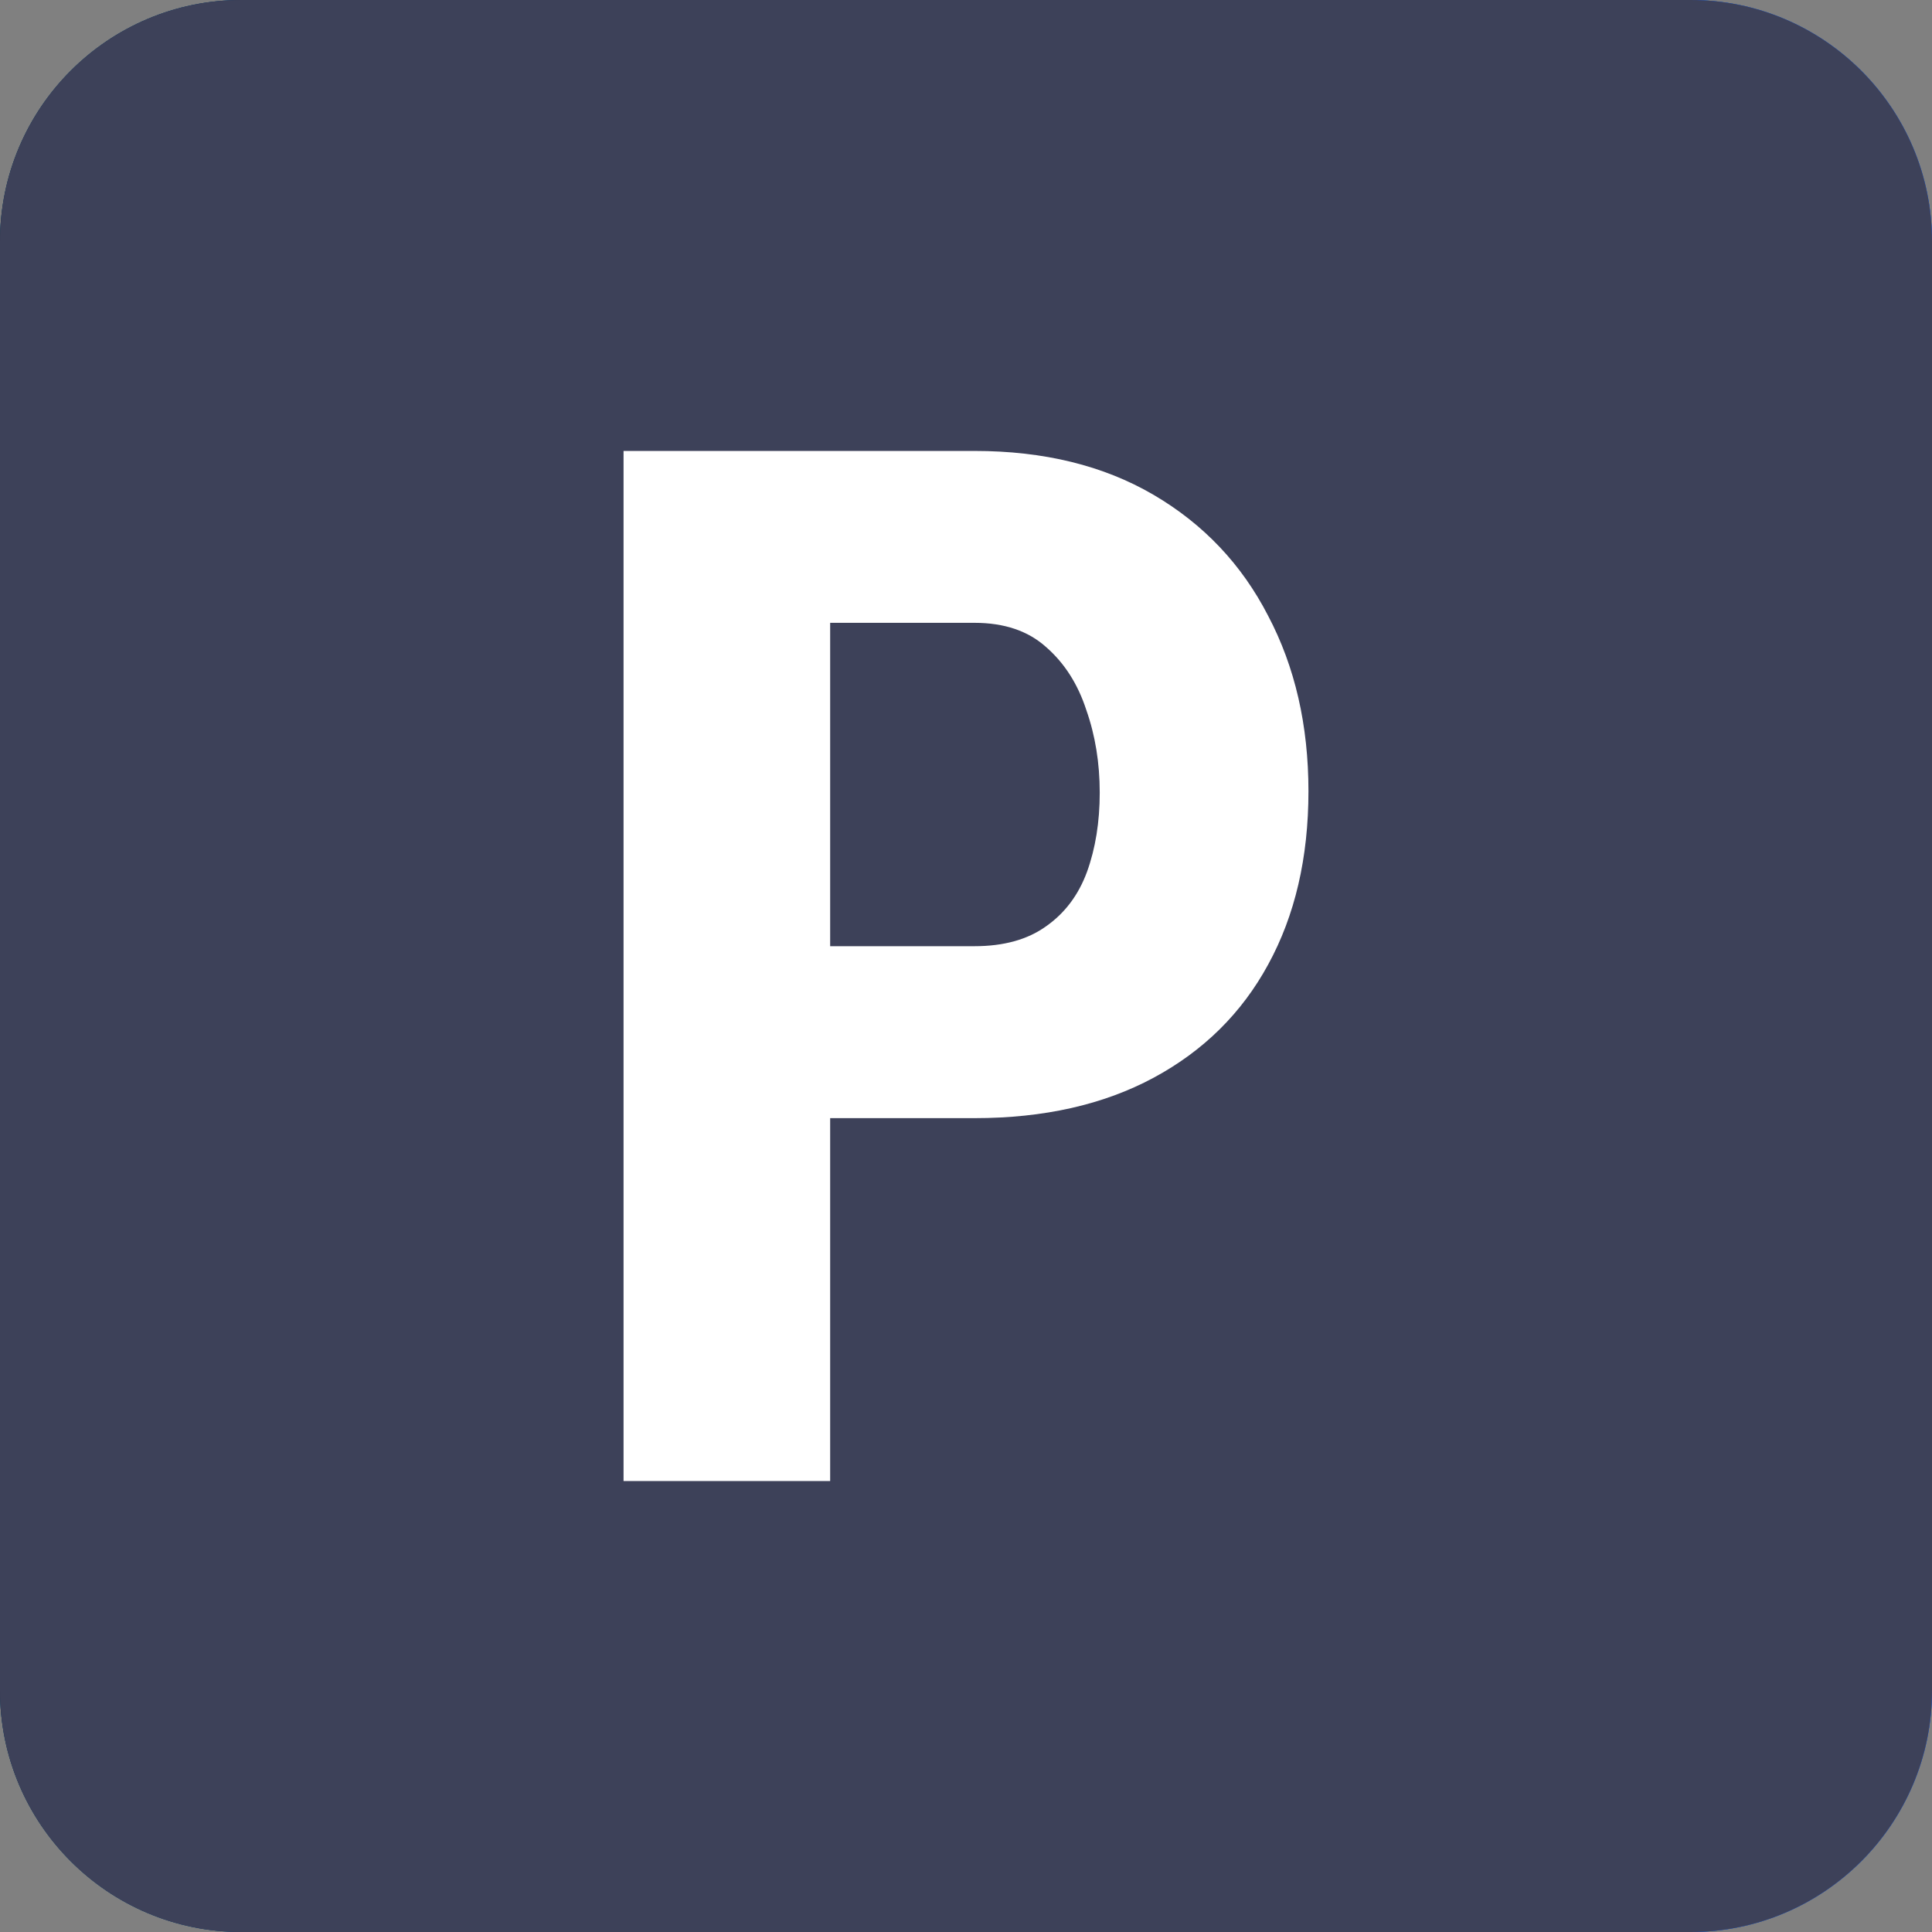 <svg width="32" height="32" viewBox="0 0 32 32" fill="none" xmlns="http://www.w3.org/2000/svg">
<rect x="0" y="0" width="32" height="32" fill="#808080" stroke="none"/>
<path d="M0 4C0 1.791 1.791 0 4 0H28C30.209 0 32 1.791 32 4V28C32 30.209 30.209 32 28 32H4C1.791 32 0 30.209 0 28V4Z" fill="#0670AA"/>
<path d="M0 4C0 1.791 1.791 0 4 0H28C30.209 0 32 1.791 32 4V28C32 30.209 30.209 32 28 32H4C1.791 32 0 30.209 0 28V4Z" fill="url(#paint0_linear_1478_2658)"/>
<path d="M0 4C0 1.791 1.791 0 4 0H28C30.209 0 32 1.791 32 4V28C32 30.209 30.209 32 28 32H4C1.791 32 0 30.209 0 28V4Z" fill="#3D4159"/>
<path d="M16.141 18.52H12.648V15.672H16.141C16.625 15.672 17.02 15.562 17.324 15.344C17.637 15.125 17.863 14.824 18.004 14.441C18.145 14.051 18.215 13.613 18.215 13.129C18.215 12.637 18.141 12.18 17.992 11.758C17.852 11.328 17.629 10.98 17.324 10.715C17.027 10.449 16.633 10.316 16.141 10.316H13.75V24.531H10.328V7.469H16.141C17.289 7.469 18.277 7.711 19.105 8.195C19.934 8.68 20.566 9.348 21.004 10.199C21.449 11.043 21.672 12.012 21.672 13.105C21.672 14.207 21.449 15.164 21.004 15.977C20.566 16.781 19.934 17.406 19.105 17.852C18.277 18.297 17.289 18.52 16.141 18.52Z" fill="white"/>
<defs>
<linearGradient id="paint0_linear_1478_2658" x1="-3" y1="13" x2="32" y2="14" gradientUnits="userSpaceOnUse">
<stop stop-color="#242424"/>
<stop offset="1" stop-color="#2452F5"/>
</linearGradient>
</defs>
</svg>
